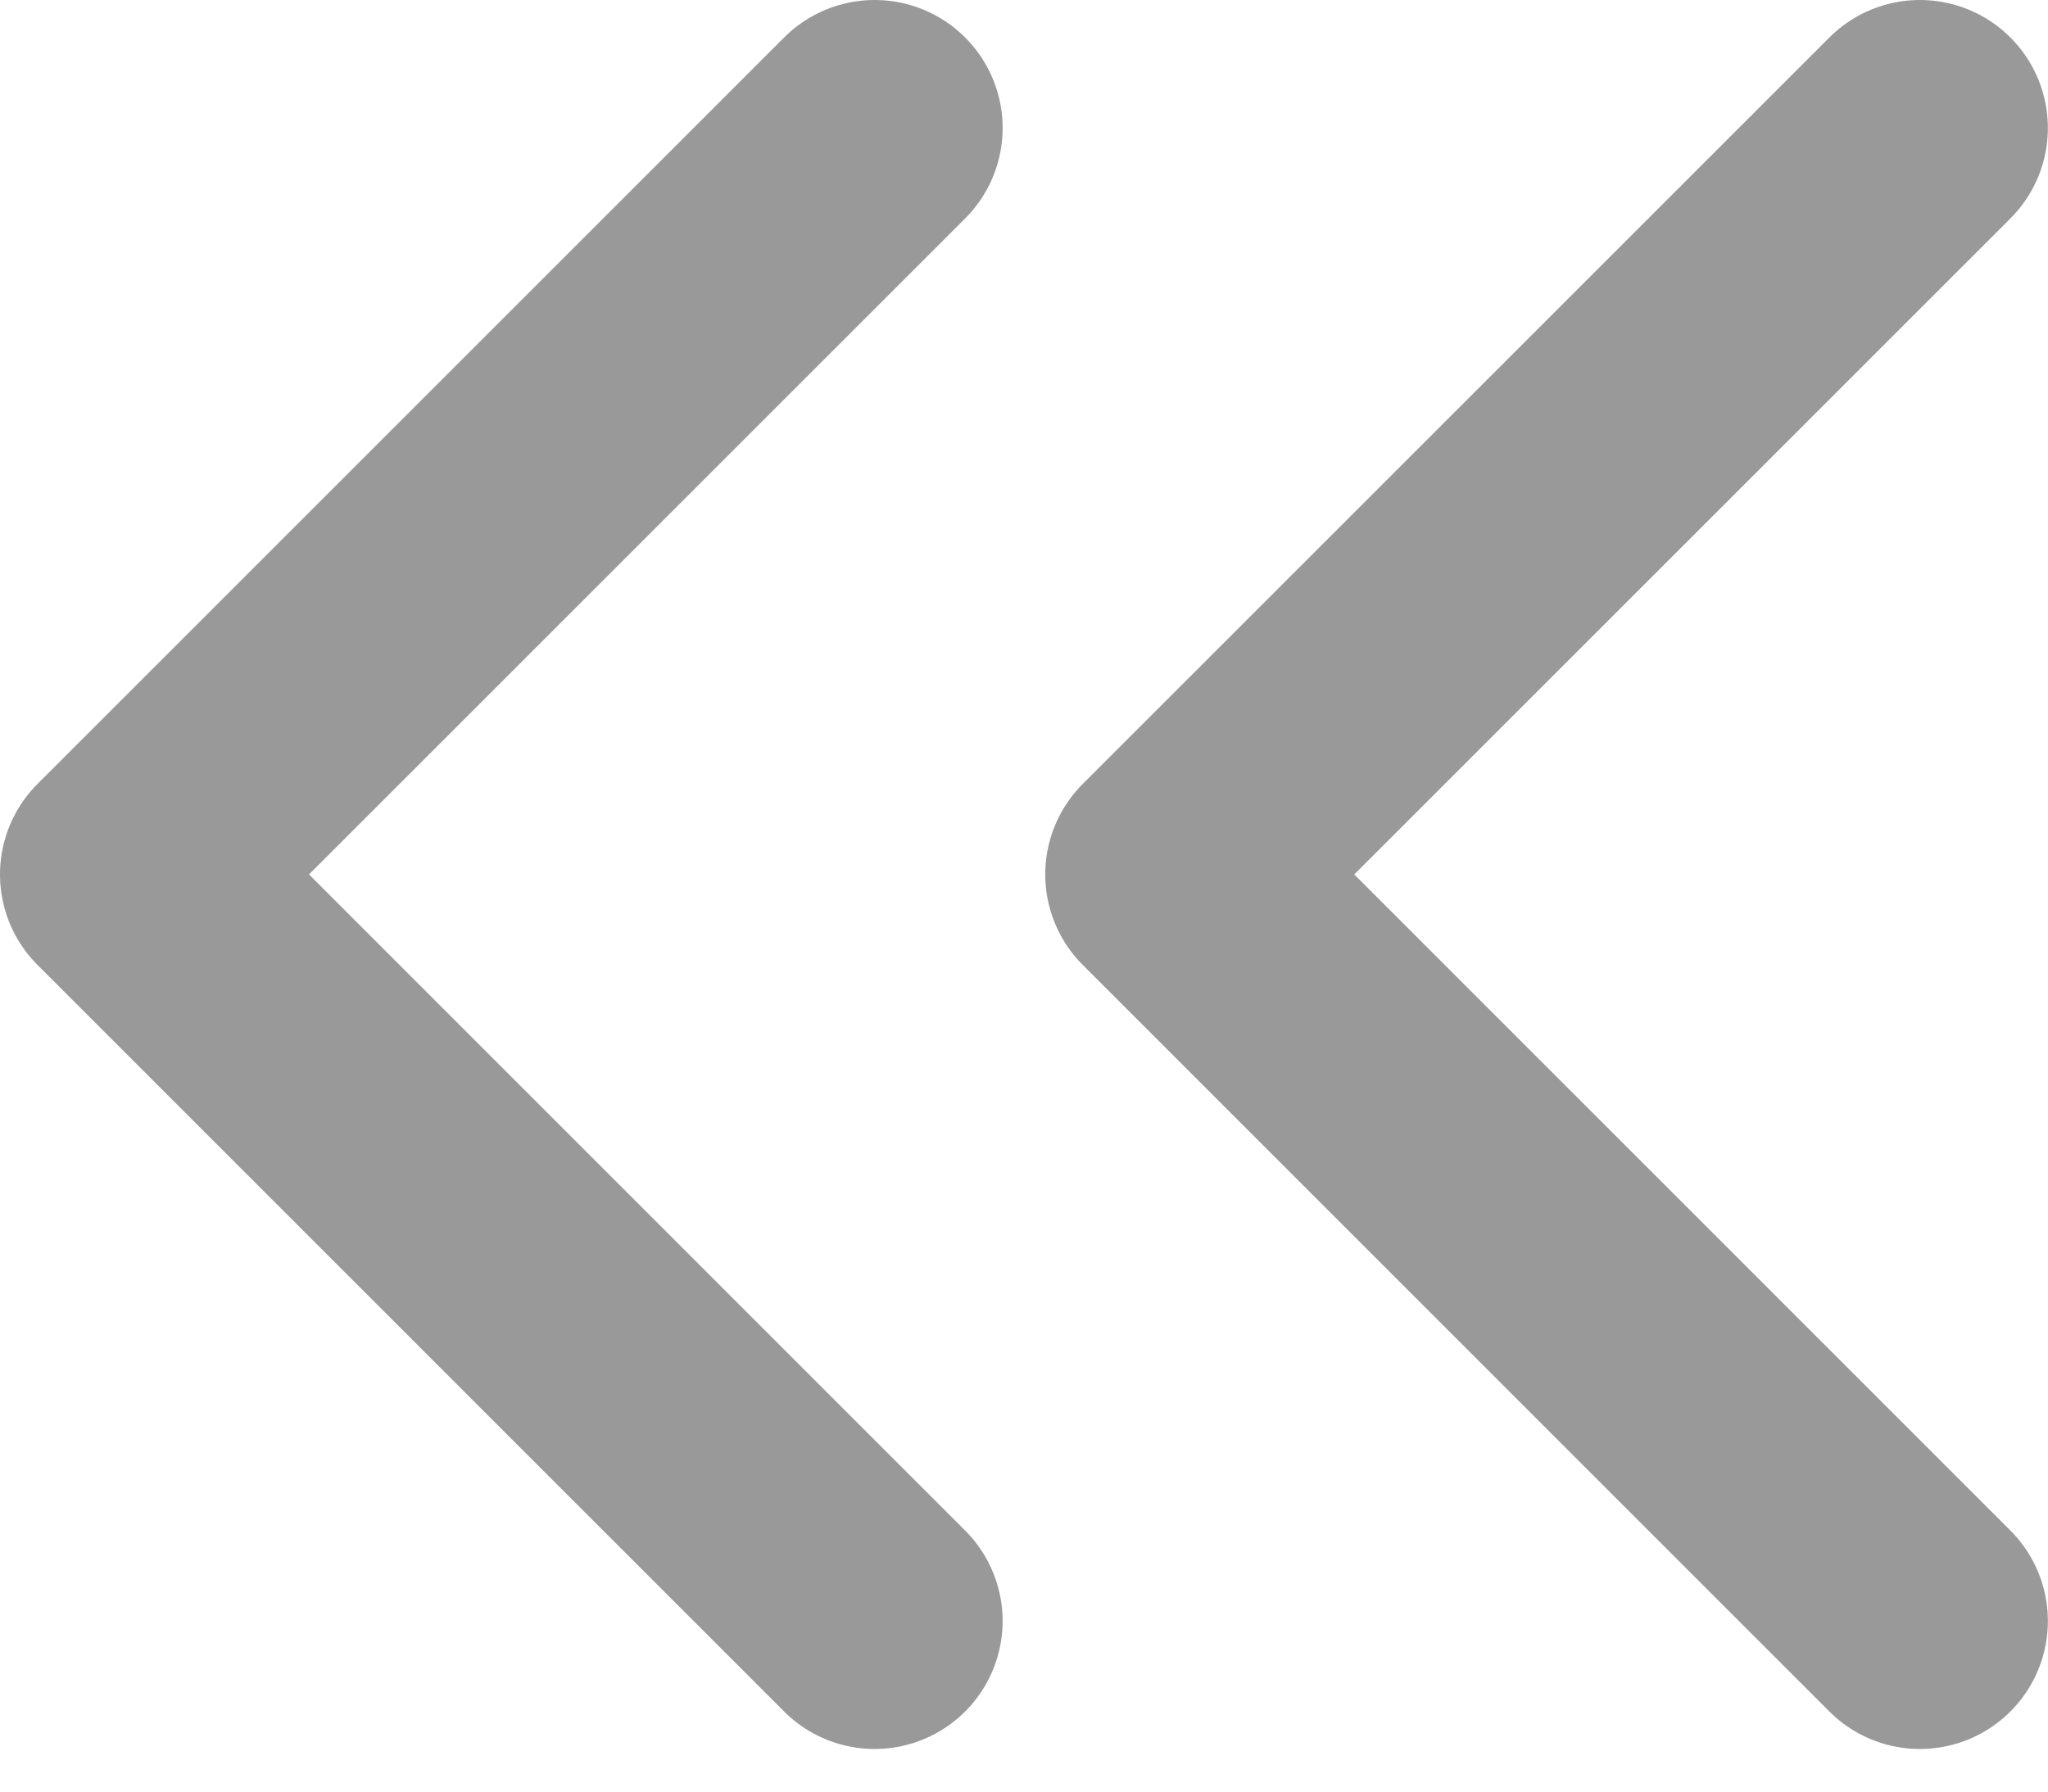 <?xml version="1.0" encoding="UTF-8"?> <svg xmlns="http://www.w3.org/2000/svg" width="16" height="14" viewBox="0 0 16 14" fill="none"><path d="M6.833 12.667L1 6.833L6.833 1" stroke="black" stroke-opacity="0.4" stroke-width="2" stroke-linecap="round" stroke-linejoin="round"></path><path d="M14.999 12.667L9.166 6.833L14.999 1" stroke="black" stroke-opacity="0.4" stroke-width="2" stroke-linecap="round" stroke-linejoin="round"></path></svg> 